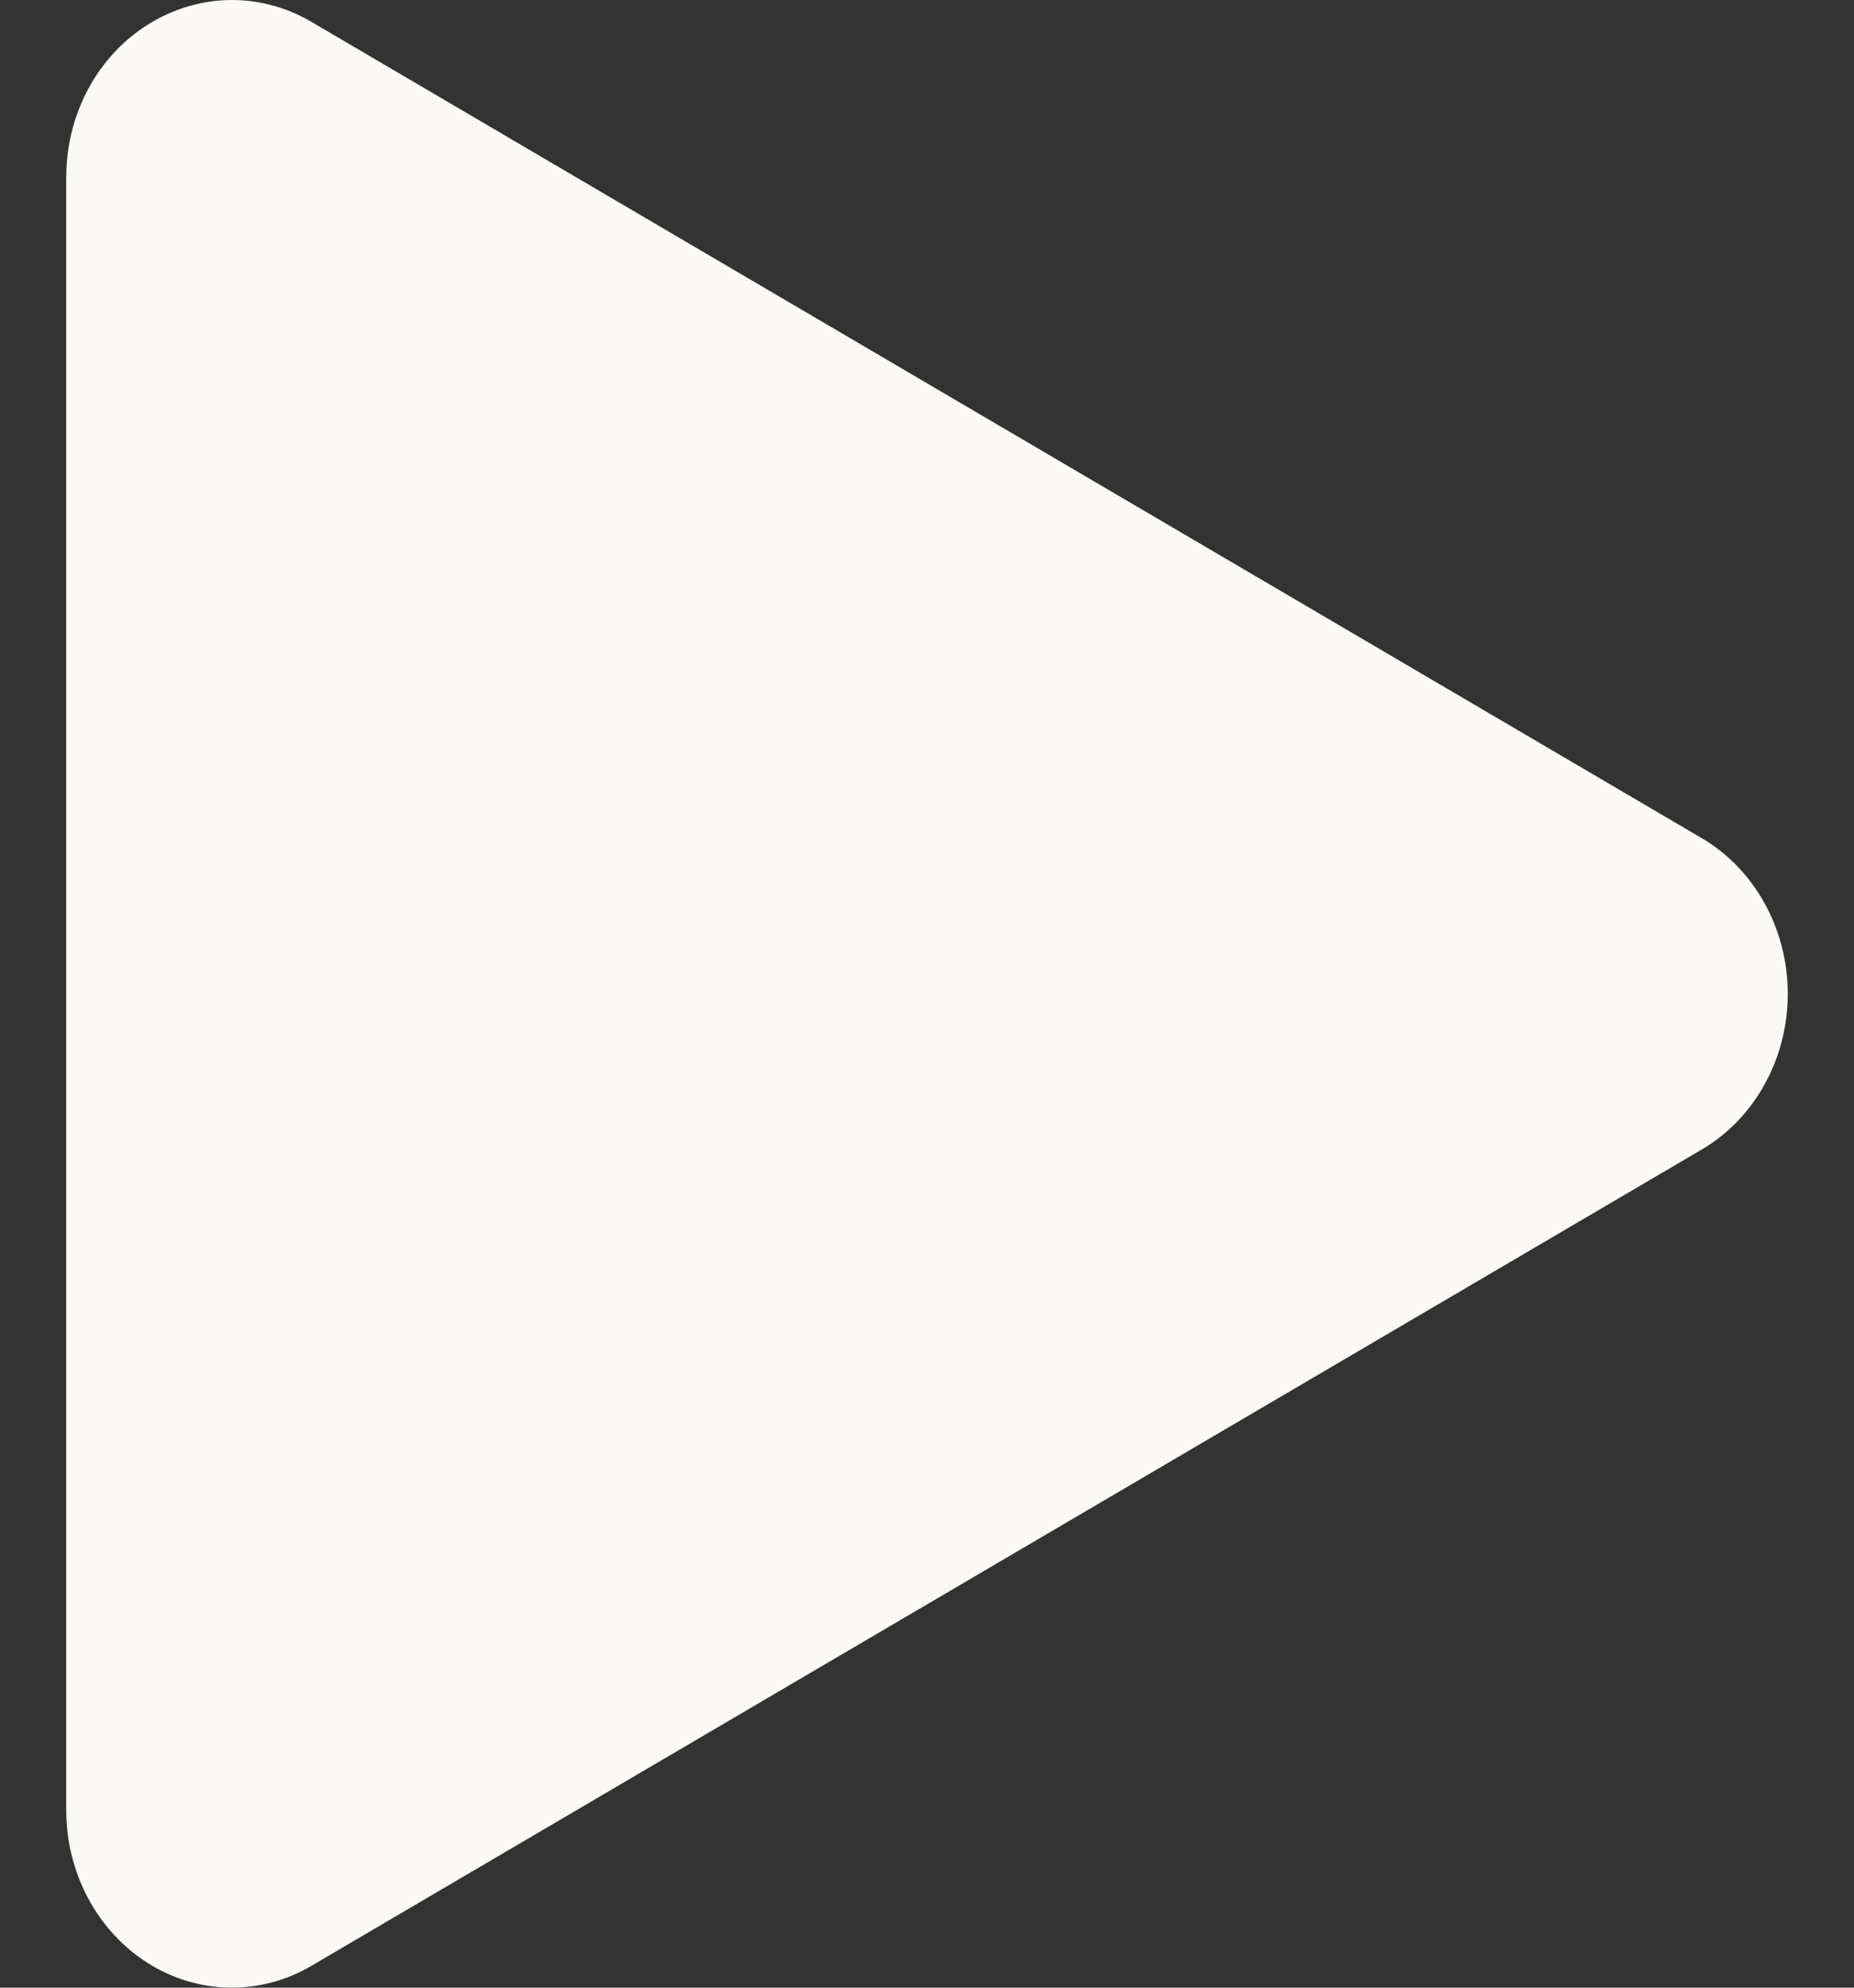 <svg width="14" height="15" viewBox="0 0 14 15" fill="none" xmlns="http://www.w3.org/2000/svg">
<rect x="0" y="0" width="14" height="15" fill="#333333" stroke="none"/>
<path d="M2.35 0.164C1.962 -0.063 1.494 -0.053 1.113 0.188C0.731 0.429 0.5 0.867 0.5 1.339V13.661C0.5 14.133 0.734 14.571 1.113 14.812C1.491 15.053 1.962 15.063 2.35 14.836L12.85 8.675C13.25 8.441 13.5 7.989 13.5 7.5C13.5 7.011 13.25 6.559 12.85 6.325L2.35 0.164Z" fill="#FAF9F6"/>
</svg>
